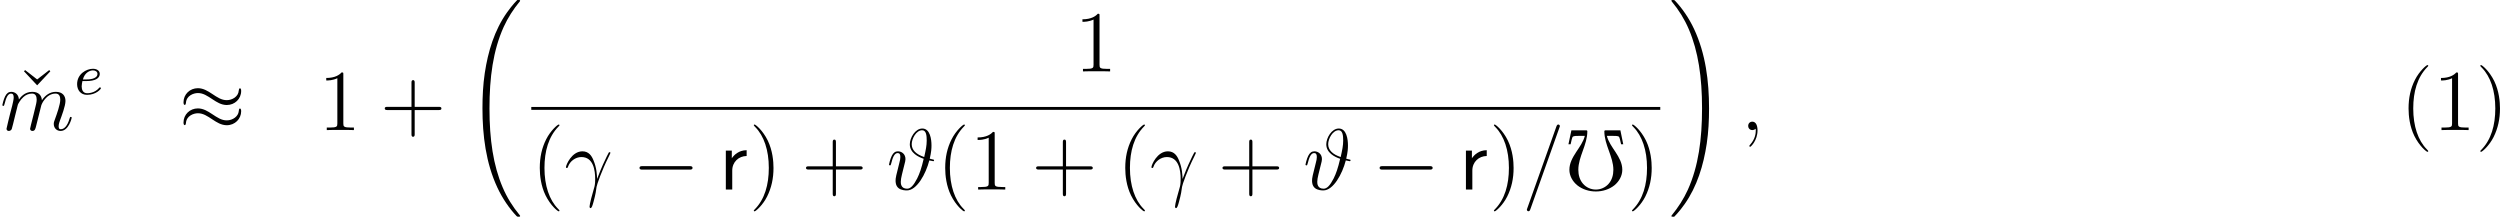 <?xml version='1.0' encoding='UTF-8'?>
<!-- This file was generated by dvisvgm 2.3.5 -->
<svg height='29.878pt' version='1.1' viewBox='100.626 389.482 344.65 29.878' width='344.65pt' xmlns='http://www.w3.org/2000/svg' xmlns:xlink='http://www.w3.org/1999/xlink'>
<defs>
<path d='M4.663 3.486C4.663 3.443 4.663 3.414 4.419 3.171C2.984 1.722 2.181 -0.646 2.181 -3.572C2.181 -6.355 2.855 -8.751 4.519 -10.444C4.663 -10.573 4.663 -10.602 4.663 -10.645C4.663 -10.731 4.591 -10.76 4.533 -10.76C4.347 -10.76 3.171 -9.727 2.468 -8.321C1.736 -6.872 1.406 -5.337 1.406 -3.572C1.406 -2.295 1.607 -0.588 2.353 0.947C3.199 2.668 4.376 3.601 4.533 3.601C4.591 3.601 4.663 3.572 4.663 3.486Z' id='g44-40'/>
<path d='M4.046 -3.572C4.046 -4.663 3.902 -6.441 3.099 -8.106C2.252 -9.827 1.076 -10.76 0.918 -10.76C0.861 -10.76 0.789 -10.731 0.789 -10.645C0.789 -10.602 0.789 -10.573 1.033 -10.329C2.468 -8.88 3.271 -6.513 3.271 -3.587C3.271 -0.803 2.597 1.592 0.933 3.285C0.789 3.414 0.789 3.443 0.789 3.486C0.789 3.572 0.861 3.601 0.918 3.601C1.105 3.601 2.281 2.568 2.984 1.162C3.716 -0.301 4.046 -1.851 4.046 -3.572Z' id='g44-41'/>
<path d='M5.882 0V-0.416H5.437C4.175 -0.416 4.132 -0.588 4.132 -1.105V-9.196C4.132 -9.526 4.132 -9.54 3.845 -9.54C3.5 -9.153 2.783 -8.622 1.306 -8.622V-8.206C1.635 -8.206 2.353 -8.206 3.142 -8.579V-1.105C3.142 -0.588 3.099 -0.416 1.836 -0.416H1.392V0C1.779 -0.029 3.171 -0.029 3.644 -0.029S5.495 -0.029 5.882 0Z' id='g44-49'/>
<use id='g47-40' transform='scale(0.833)' xlink:href='#g44-40'/>
<use id='g47-41' transform='scale(0.833)' xlink:href='#g44-41'/>
<use id='g47-49' transform='scale(0.833)' xlink:href='#g44-49'/>
<path d='M3.802 -4.627V-5.428C2.714 -5.416 2.08 -4.782 1.757 -4.316V-5.368H0.933V0H1.817V-2.618C1.817 -3.826 2.726 -4.615 3.802 -4.627Z' id='g15-114'/>
<path d='M3.674 -0.829C3.674 -0.901 3.595 -0.956 3.547 -0.956S3.475 -0.933 3.435 -0.885C2.805 -0.143 1.913 -0.143 1.777 -0.143C1.196 -0.143 1.02 -0.638 1.02 -1.084C1.02 -1.323 1.092 -1.682 1.124 -1.817H1.602C1.777 -1.817 2.375 -1.825 2.798 -1.977C3.491 -2.216 3.515 -2.694 3.515 -2.813C3.515 -3.26 3.092 -3.515 2.574 -3.515C1.674 -3.515 0.391 -2.805 0.391 -1.395C0.391 -0.582 0.885 0.08 1.761 0.08C3.005 0.08 3.674 -0.717 3.674 -0.829ZM3.196 -2.813C3.196 -2.04 1.889 -2.04 1.554 -2.04H1.188C1.443 -3.013 2.168 -3.292 2.574 -3.292C2.893 -3.292 3.196 -3.132 3.196 -2.813Z' id='g28-101'/>
<use id='g27-0' transform='scale(1.096)' xlink:href='#g8-0'/>
<use id='g27-25' transform='scale(1.096)' xlink:href='#g8-25'/>
<path d='M6.36 -5.057C6.36 -5.057 6.348 -5.153 6.241 -5.153C6.241 -5.153 6.157 -5.153 6.133 -5.105C6.109 -5.081 5.691 -4.268 5.332 -3.455C5.153 -3.049 4.914 -2.511 4.519 -1.459C4.495 -2.044 4.471 -2.965 4.017 -4.041C3.778 -4.639 3.371 -5.272 2.499 -5.272C1.028 -5.272 0.227 -3.395 0.227 -3.084C0.227 -2.977 0.311 -2.977 0.347 -2.977C0.454 -2.977 0.454 -3.001 0.514 -3.156C0.765 -3.897 1.53 -4.483 2.355 -4.483C4.017 -4.483 4.256 -2.63 4.256 -1.447C4.256 -0.693 4.172 -0.442 4.101 -0.203C3.873 0.538 3.479 2.02 3.479 2.355C3.479 2.451 3.515 2.558 3.61 2.558C3.79 2.558 3.897 2.164 4.029 1.686C4.316 0.634 4.388 0.108 4.447 -0.371C4.483 -0.658 5.165 -2.63 6.109 -4.507C6.193 -4.698 6.36 -5.021 6.36 -5.057Z' id='g29-13'/>
<path d='M6.539 -4.041C6.539 -4.125 6.456 -4.136 6.276 -4.172L5.942 -4.256C6.157 -5.177 6.181 -5.679 6.181 -6.085C6.181 -6.91 6.001 -8.416 4.914 -8.416C3.933 -8.416 3.192 -7.125 3.192 -6.241C3.192 -5.057 4.376 -4.483 5.105 -4.244C4.794 -2.905 4.543 -2.212 4.208 -1.53C3.706 -0.562 3.3 -0.12 2.821 -0.12C1.961 -0.12 1.949 -0.837 1.949 -1.076C1.949 -1.351 2.008 -1.638 2.104 -2.056L2.331 -2.977C2.439 -3.383 2.379 -3.132 2.475 -3.551C2.534 -3.766 2.594 -4.005 2.594 -4.196C2.594 -4.926 2.044 -5.272 1.554 -5.272C1.207 -5.272 0.933 -5.105 0.705 -4.651C0.49 -4.22 0.323 -3.491 0.323 -3.443S0.371 -3.335 0.454 -3.335C0.55 -3.335 0.562 -3.347 0.634 -3.622C0.813 -4.328 1.04 -5.033 1.518 -5.033C1.793 -5.033 1.889 -4.842 1.889 -4.483C1.889 -4.22 1.841 -4.041 1.757 -3.706L1.542 -2.833L1.327 -1.961C1.231 -1.542 1.231 -1.375 1.231 -1.219C1.231 -1.052 1.231 -0.514 1.662 -0.179C2.056 0.108 2.594 0.12 2.786 0.12C4.16 0.12 5.404 -2.152 5.882 -4.017C6.157 -3.957 6.372 -3.909 6.432 -3.909C6.504 -3.909 6.539 -3.993 6.539 -4.041ZM5.177 -4.483C4.065 -4.854 3.455 -5.452 3.455 -6.253C3.455 -7.03 4.089 -8.177 4.89 -8.177C5.464 -8.177 5.523 -7.424 5.523 -6.755C5.523 -6.061 5.392 -5.44 5.177 -4.483Z' id='g29-35'/>
<path d='M2.331 0.048C2.331 -0.646 2.104 -1.16 1.614 -1.16C1.231 -1.16 1.04 -0.849 1.04 -0.586S1.219 0 1.626 0C1.781 0 1.913 -0.048 2.02 -0.155C2.044 -0.179 2.068 -0.179 2.068 -0.179S2.092 -0.012 2.092 0.048C2.092 0.442 2.02 1.219 1.327 1.997C1.196 2.14 1.196 2.188 1.196 2.188C1.196 2.248 1.255 2.307 1.315 2.307C1.411 2.307 2.331 1.423 2.331 0.048Z' id='g29-59'/>
<path d='M5.2 -8.739C5.2 -8.883 5.081 -8.966 4.985 -8.966C4.926 -8.966 4.818 -8.966 4.722 -8.703L0.717 2.546L0.646 2.762C0.646 2.905 0.765 2.989 0.861 2.989C0.933 2.989 1.04 2.977 1.124 2.726L5.129 -8.524L5.2 -8.739Z' id='g29-61'/>
<path d='M9.887 -1.71C9.887 -1.769 9.839 -1.817 9.767 -1.817C9.66 -1.817 9.648 -1.781 9.588 -1.578C9.313 -0.622 8.871 -0.12 8.393 -0.12C8.273 -0.12 8.082 -0.132 8.082 -0.514C8.082 -0.825 8.225 -1.207 8.273 -1.339C8.488 -1.913 9.026 -3.324 9.026 -4.017C9.026 -4.734 8.608 -5.272 7.699 -5.272C6.898 -5.272 6.253 -4.818 5.774 -4.113C5.738 -4.758 5.344 -5.272 4.447 -5.272C3.383 -5.272 2.821 -4.519 2.606 -4.22C2.57 -4.902 2.08 -5.272 1.554 -5.272C1.207 -5.272 0.933 -5.105 0.705 -4.651C0.49 -4.22 0.323 -3.491 0.323 -3.443S0.371 -3.335 0.454 -3.335C0.55 -3.335 0.562 -3.347 0.634 -3.622C0.813 -4.328 1.04 -5.033 1.518 -5.033C1.793 -5.033 1.889 -4.842 1.889 -4.483C1.889 -4.22 1.769 -3.754 1.686 -3.383L1.351 -2.092L1.112 -1.112C1.028 -0.801 0.897 -0.239 0.897 -0.179C0.897 -0.012 1.028 0.12 1.207 0.12C1.351 0.12 1.518 0.048 1.614 -0.132C1.638 -0.191 1.745 -0.61 1.805 -0.849L2.068 -1.925L2.463 -3.503C2.487 -3.575 2.786 -4.172 3.228 -4.555C3.539 -4.842 3.945 -5.033 4.411 -5.033C4.89 -5.033 5.057 -4.674 5.057 -4.196C5.057 -4.125 5.057 -3.885 4.914 -3.324C4.758 -2.702 4.758 -2.666 4.615 -2.092L4.268 -0.717C4.22 -0.538 4.148 -0.227 4.148 -0.179C4.148 -0.012 4.28 0.12 4.459 0.12C4.818 0.12 4.878 -0.155 4.985 -0.586L5.703 -3.443C5.727 -3.539 6.348 -5.033 7.663 -5.033C8.141 -5.033 8.309 -4.674 8.309 -4.196C8.309 -3.527 7.843 -2.224 7.58 -1.506C7.472 -1.219 7.412 -1.064 7.412 -0.849C7.412 -0.311 7.783 0.12 8.357 0.12C9.468 0.12 9.887 -1.638 9.887 -1.71Z' id='g29-109'/>
<path d='M7.571 -2.727C7.571 -2.945 7.364 -2.945 7.211 -2.945H1.265C1.113 -2.945 0.905 -2.945 0.905 -2.727S1.113 -2.509 1.265 -2.509H7.211C7.364 -2.509 7.571 -2.509 7.571 -2.727Z' id='g8-0'/>
<path d='M7.865 -4.931C7.865 -5.16 7.789 -5.258 7.713 -5.258C7.604 -5.258 7.571 -5.073 7.56 -4.964C7.516 -4.222 6.753 -3.764 6.055 -3.764C5.4 -3.764 4.909 -4.091 4.167 -4.582C3.698 -4.887 3.12 -5.269 2.422 -5.269C1.418 -5.269 0.611 -4.505 0.611 -3.491C0.611 -3.251 0.687 -3.164 0.764 -3.164C0.884 -3.164 0.916 -3.36 0.916 -3.415C0.971 -4.331 1.876 -4.658 2.422 -4.658C3.076 -4.658 3.567 -4.331 4.309 -3.84C4.778 -3.535 5.356 -3.153 6.055 -3.153C7.058 -3.153 7.865 -3.916 7.865 -4.931ZM7.865 -2.378C7.865 -2.607 7.789 -2.716 7.713 -2.716C7.593 -2.716 7.571 -2.531 7.56 -2.367C7.505 -1.745 6.829 -1.222 6.055 -1.222C5.4 -1.222 4.909 -1.549 4.167 -2.04C3.698 -2.345 3.12 -2.727 2.422 -2.727C1.418 -2.727 0.611 -1.964 0.611 -0.949C0.611 -0.709 0.687 -0.622 0.764 -0.622C0.884 -0.622 0.916 -0.818 0.916 -0.873C0.971 -1.789 1.876 -2.116 2.422 -2.116C3.076 -2.116 3.567 -1.789 4.309 -1.298C4.778 -0.993 5.356 -0.611 6.055 -0.611C7.08 -0.611 7.865 -1.407 7.865 -2.378Z' id='g8-25'/>
<use id='g24-48' transform='scale(1.096)' xlink:href='#g5-48'/>
<path d='M7.542 29.38C7.542 29.35 7.542 29.33 7.482 29.26C6.526 28.105 5.729 26.829 5.141 25.445C3.836 22.396 3.318 18.829 3.318 14.545C3.318 10.301 3.806 6.575 5.28 3.308C5.858 2.042 6.615 0.867 7.502 -0.209C7.522 -0.239 7.542 -0.259 7.542 -0.299C7.542 -0.399 7.472 -0.399 7.323 -0.399S7.153 -0.399 7.133 -0.379C7.133 -0.379 6.506 0.229 5.729 1.325C3.995 3.776 3.118 6.705 2.67 9.674C2.431 11.278 2.351 12.912 2.351 14.535C2.351 18.262 2.819 22.067 4.413 25.474C5.121 26.989 6.067 28.354 7.054 29.39C7.143 29.469 7.153 29.479 7.323 29.479C7.472 29.479 7.542 29.479 7.542 29.38Z' id='g37-32'/>
<path d='M5.529 14.545C5.529 10.819 5.061 7.014 3.467 3.606C2.76 2.092 1.813 0.727 0.827 -0.309C0.737 -0.389 0.727 -0.399 0.558 -0.399C0.418 -0.399 0.339 -0.399 0.339 -0.299C0.339 -0.259 0.379 -0.209 0.399 -0.179C1.355 0.976 2.152 2.252 2.74 3.636C4.045 6.685 4.563 10.252 4.563 14.535C4.563 18.78 4.075 22.506 2.6 25.773C2.022 27.039 1.265 28.214 0.379 29.29C0.369 29.31 0.339 29.35 0.339 29.38C0.339 29.479 0.418 29.479 0.558 29.479C0.707 29.479 0.727 29.479 0.747 29.46C0.747 29.46 1.375 28.852 2.152 27.756C3.885 25.305 4.762 22.376 5.21 19.407C5.45 17.803 5.529 16.169 5.529 14.545Z' id='g37-33'/>
<path d='M2.738 -7.451H0.851L0.48 -5.695H0.753C0.829 -6.033 0.938 -6.589 1.036 -6.655C1.156 -6.753 1.549 -6.753 1.822 -6.753H2.542C2.182 -5.28 0.6 -4.145 0.6 -2.487C0.6 -1.724 1.004 -1.025 1.582 -0.545C2.247 -0.011 3.087 0.24 3.927 0.24S5.607 -0.011 6.273 -0.545C6.851 -1.025 7.255 -1.724 7.255 -2.487C7.255 -4.145 5.673 -5.28 5.313 -6.753H6.033C6.305 -6.753 6.698 -6.753 6.829 -6.655C6.916 -6.589 7.025 -6.033 7.102 -5.695H7.375L7.015 -7.451H5.127C5.051 -7.451 4.996 -7.396 4.996 -7.331C4.996 -5.629 6.131 -4.135 6.131 -2.487C6.131 -1.833 5.956 -1.2 5.531 -0.72C5.127 -0.262 4.538 0 3.927 0S2.727 -0.262 2.324 -0.72C1.898 -1.2 1.724 -1.833 1.724 -2.487C1.724 -4.135 2.858 -5.629 2.858 -7.331C2.858 -7.396 2.804 -7.451 2.738 -7.451Z' id='g5-48'/>
<path d='M4.746 -8.106L4.591 -8.273L2.929 -6.982L1.267 -8.273L1.112 -8.106L2.929 -6.169L4.746 -8.106Z' id='g31-20'/>
<path d='M3.885 2.905C3.885 2.869 3.885 2.845 3.682 2.642C2.487 1.435 1.817 -0.538 1.817 -2.977C1.817 -5.296 2.379 -7.293 3.766 -8.703C3.885 -8.811 3.885 -8.835 3.885 -8.871C3.885 -8.942 3.826 -8.966 3.778 -8.966C3.622 -8.966 2.642 -8.106 2.056 -6.934C1.447 -5.727 1.172 -4.447 1.172 -2.977C1.172 -1.913 1.339 -0.49 1.961 0.789C2.666 2.224 3.646 3.001 3.778 3.001C3.826 3.001 3.885 2.977 3.885 2.905Z' id='g31-40'/>
<path d='M3.371 -2.977C3.371 -3.885 3.252 -5.368 2.582 -6.755C1.877 -8.189 0.897 -8.966 0.765 -8.966C0.717 -8.966 0.658 -8.942 0.658 -8.871C0.658 -8.835 0.658 -8.811 0.861 -8.608C2.056 -7.4 2.726 -5.428 2.726 -2.989C2.726 -0.669 2.164 1.327 0.777 2.738C0.658 2.845 0.658 2.869 0.658 2.905C0.658 2.977 0.717 3.001 0.765 3.001C0.921 3.001 1.901 2.14 2.487 0.968C3.096 -0.251 3.371 -1.542 3.371 -2.977Z' id='g31-41'/>
<path d='M8.452 -2.977C8.452 -3.204 8.249 -3.204 8.07 -3.204H4.77V-6.504C4.77 -6.671 4.77 -6.886 4.555 -6.886C4.328 -6.886 4.328 -6.683 4.328 -6.504V-3.204H1.028C0.861 -3.204 0.646 -3.204 0.646 -2.989C0.646 -2.762 0.849 -2.762 1.028 -2.762H4.328V0.538C4.328 0.705 4.328 0.921 4.543 0.921C4.77 0.921 4.77 0.717 4.77 0.538V-2.762H8.07C8.237 -2.762 8.452 -2.762 8.452 -2.977Z' id='g31-43'/>
<path d='M4.902 0V-0.347H4.531C3.479 -0.347 3.443 -0.49 3.443 -0.921V-7.663C3.443 -7.938 3.443 -7.95 3.204 -7.95C2.917 -7.627 2.319 -7.185 1.088 -7.185V-6.838C1.363 -6.838 1.961 -6.838 2.618 -7.149V-0.921C2.618 -0.49 2.582 -0.347 1.53 -0.347H1.16V0C1.482 -0.024 2.642 -0.024 3.037 -0.024S4.579 -0.024 4.902 0Z' id='g31-49'/>
</defs>
<g id='page1'>
<use x='102.819' xlink:href='#g31-20' y='407.415'/>
<use x='100.626' xlink:href='#g29-109' y='407.415'/>
<use x='110.865' xlink:href='#g28-101' y='402.478'/>
<use x='125.254' xlink:href='#g27-25' y='407.415'/>
<use x='144.515' xlink:href='#g31-49' y='407.415'/>
<use x='153.025' xlink:href='#g31-43' y='407.415'/>
<use x='164.787' xlink:href='#g37-32' y='389.88'/>
<use x='248.764' xlink:href='#g31-49' y='399.327'/>
<rect height='0.398' width='155.642' x='173.869' y='404.227'/>
<use x='173.869' xlink:href='#g31-40' y='415.615'/>
<use x='178.422' xlink:href='#g29-13' y='415.615'/>
<use x='187.8' xlink:href='#g27-0' y='415.615'/>
<use x='199.756' xlink:href='#g15-114' y='415.615'/>
<use x='203.889' xlink:href='#g31-41' y='415.615'/>
<use x='211.098' xlink:href='#g31-43' y='415.615'/>
<use x='222.86' xlink:href='#g29-35' y='415.615'/>
<use x='229.759' xlink:href='#g31-40' y='415.615'/>
<use x='234.311' xlink:href='#g31-49' y='415.615'/>
<use x='242.821' xlink:href='#g31-43' y='415.615'/>
<use x='254.582' xlink:href='#g31-40' y='415.615'/>
<use x='259.135' xlink:href='#g29-13' y='415.615'/>
<use x='268.514' xlink:href='#g31-43' y='415.615'/>
<use x='280.275' xlink:href='#g29-35' y='415.615'/>
<use x='289.831' xlink:href='#g27-0' y='415.615'/>
<use x='301.786' xlink:href='#g15-114' y='415.615'/>
<use x='305.92' xlink:href='#g31-41' y='415.615'/>
<use x='310.472' xlink:href='#g29-61' y='415.615'/>
<use x='316.325' xlink:href='#g24-48' y='415.615'/>
<use x='324.959' xlink:href='#g31-41' y='415.615'/>
<use x='330.707' xlink:href='#g37-33' y='389.88'/>
<use x='340.587' xlink:href='#g29-59' y='407.415'/>
<use x='431.499' xlink:href='#g47-40' y='407.415'/>
<use x='436.051' xlink:href='#g47-49' y='407.415'/>
<use x='441.904' xlink:href='#g47-41' y='407.415'/>
</g>
</svg>